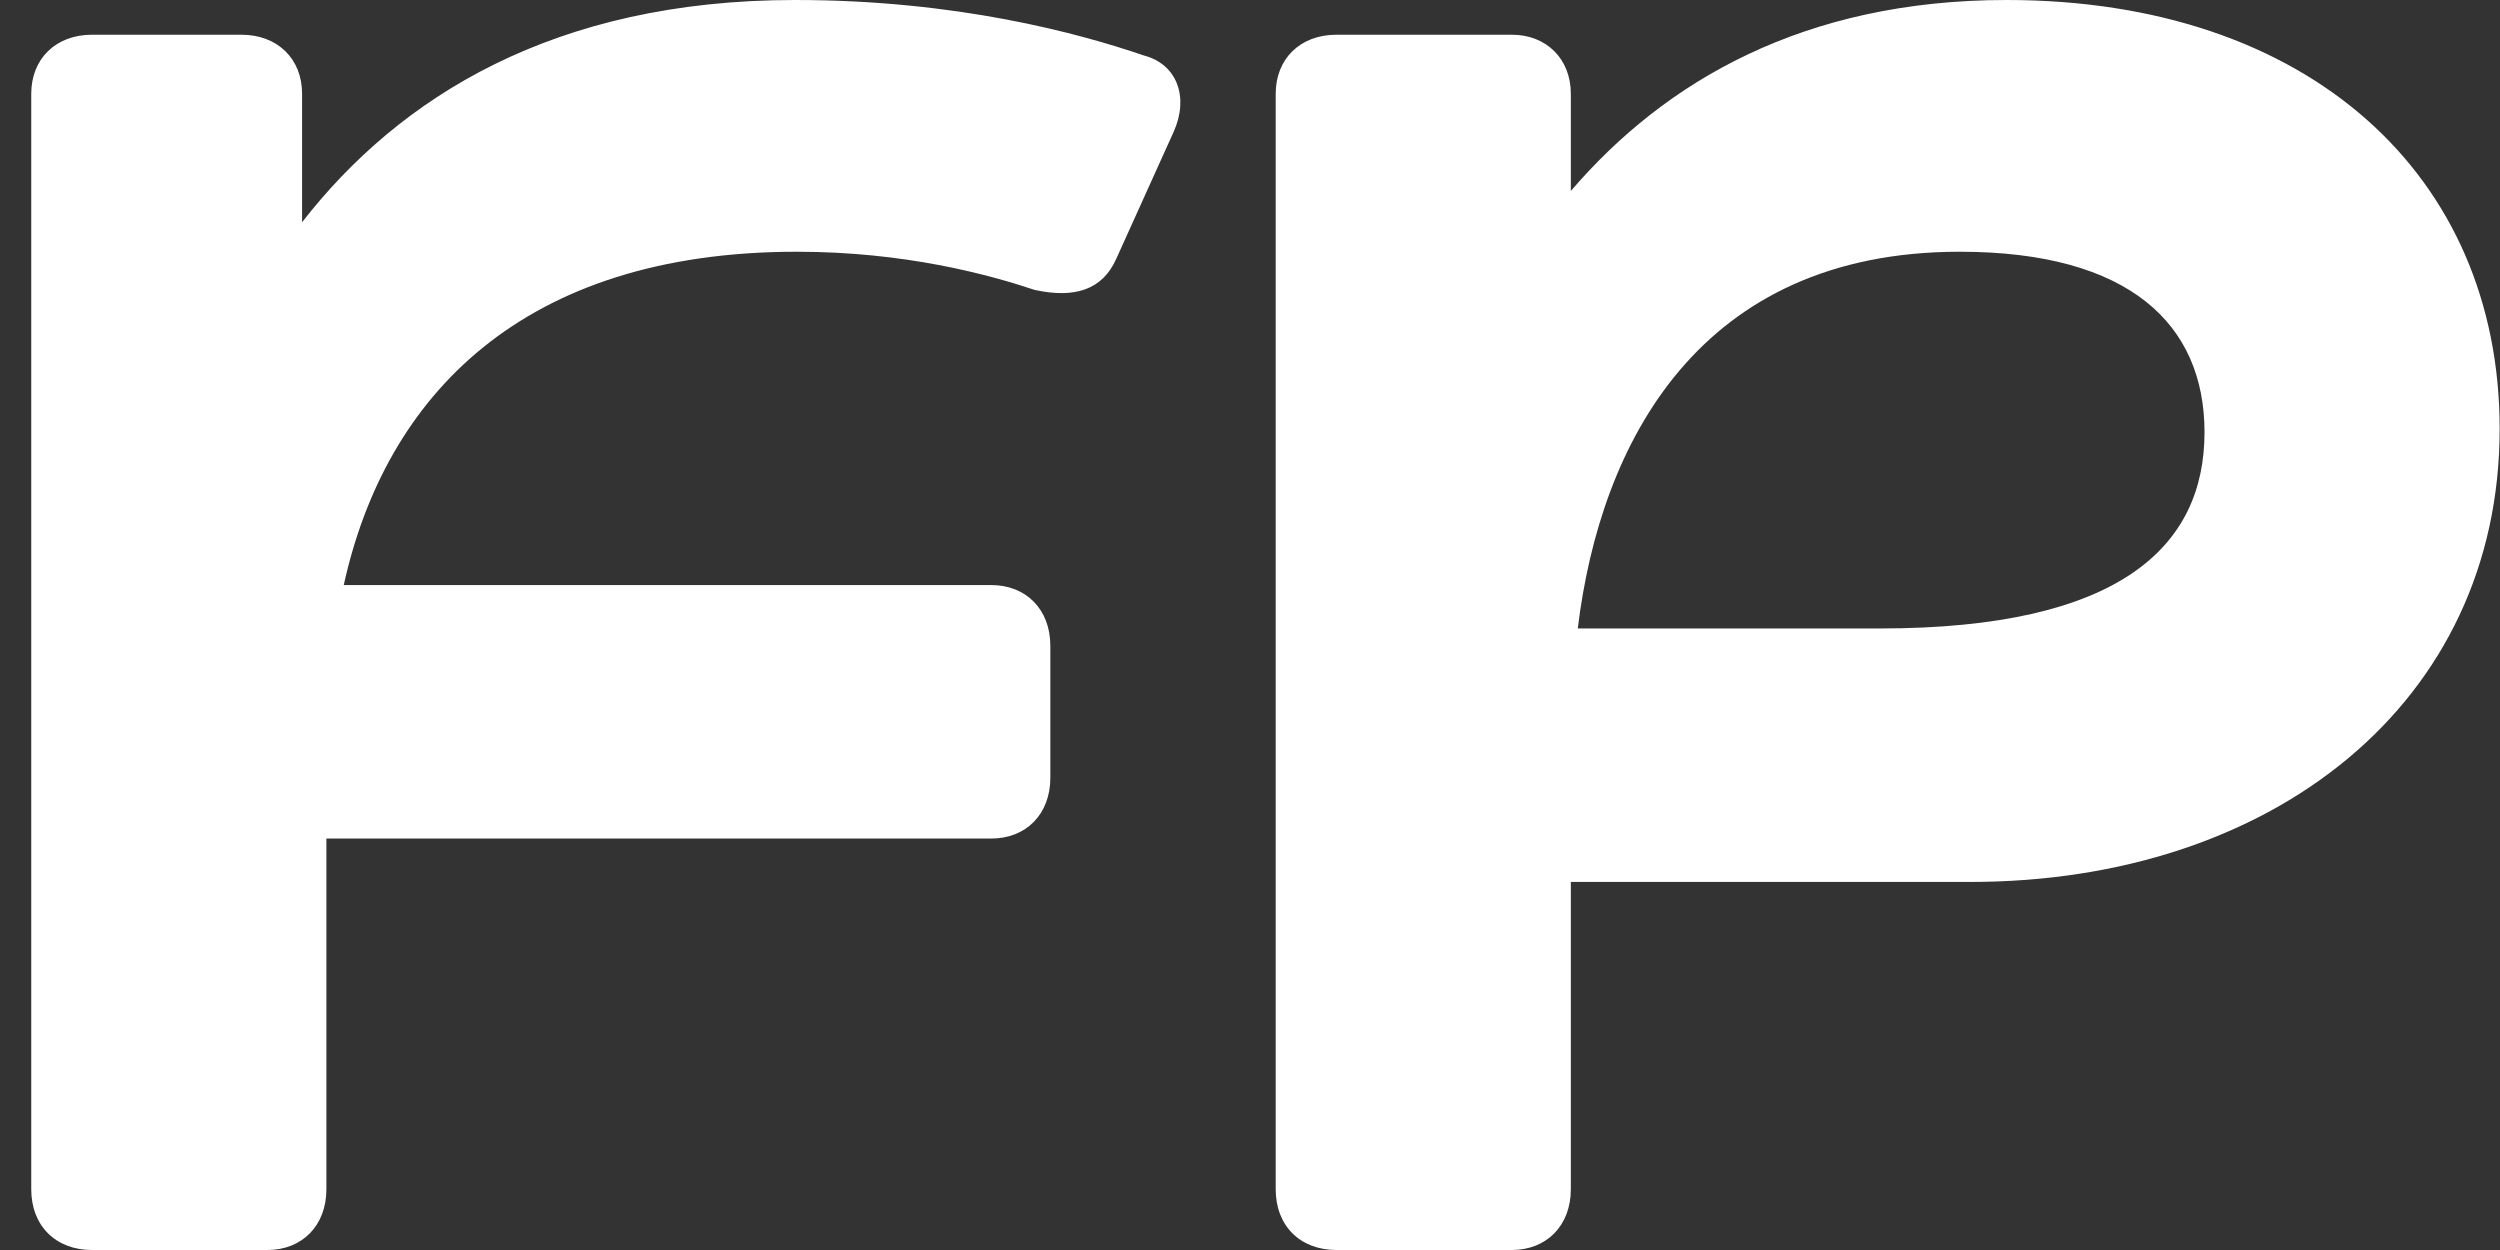 <?xml version="1.0" encoding="UTF-8"?> <svg xmlns="http://www.w3.org/2000/svg" width="72" height="36" viewBox="0 0 72 36" fill="none"><rect x="0" y="0" width="72" height="36" fill="#333333" stroke="none"/> <path d="M9.4 24.15H28.55C29.55 24.15 30.25 23.45 30.25 22.4V18.6C30.25 17.55 29.55 16.85 28.55 16.85H9.9C11.1 11.4 15.05 7.25 22.95 7.25C26.05 7.25 28.45 7.9 29.8 8.35C30.95 8.6 31.75 8.35 32.15 7.45L33.8 3.8C34.25 2.8 33.9 1.85 32.95 1.6C31.05 0.95 27.55 -1.43051e-06 22.9 -1.43051e-06C15.95 -1.43051e-06 11.5 2.8 8.7 6.4V2.7C8.7 1.7 8 1 6.95 1H2.65C1.6 1 0.9 1.7 0.9 2.7V34.25C0.9 35.3 1.6 36 2.65 36H7.7C8.7 36 9.4 35.3 9.4 34.25V24.15ZM45.44 18.1C46.09 12.75 48.94 7.25 56.44 7.25C61.34 7.25 63.49 9.35 63.49 12.45C63.49 15.75 61.04 18.1 54.14 18.1H45.44ZM56.74 25.4C65.44 25.4 71.99 20.25 71.99 12.35C71.99 5.05 66.49 -1.43051e-06 57.79 -1.43051e-06C51.94 -1.43051e-06 47.94 2.35 45.24 5.5V2.7C45.24 1.7 44.54 1 43.54 1H38.49C37.44 1 36.74 1.7 36.74 2.7V34.25C36.74 35.3 37.44 36 38.49 36H43.54C44.54 36 45.24 35.3 45.24 34.25V25.4H56.74Z" fill="white"></path> </svg> 